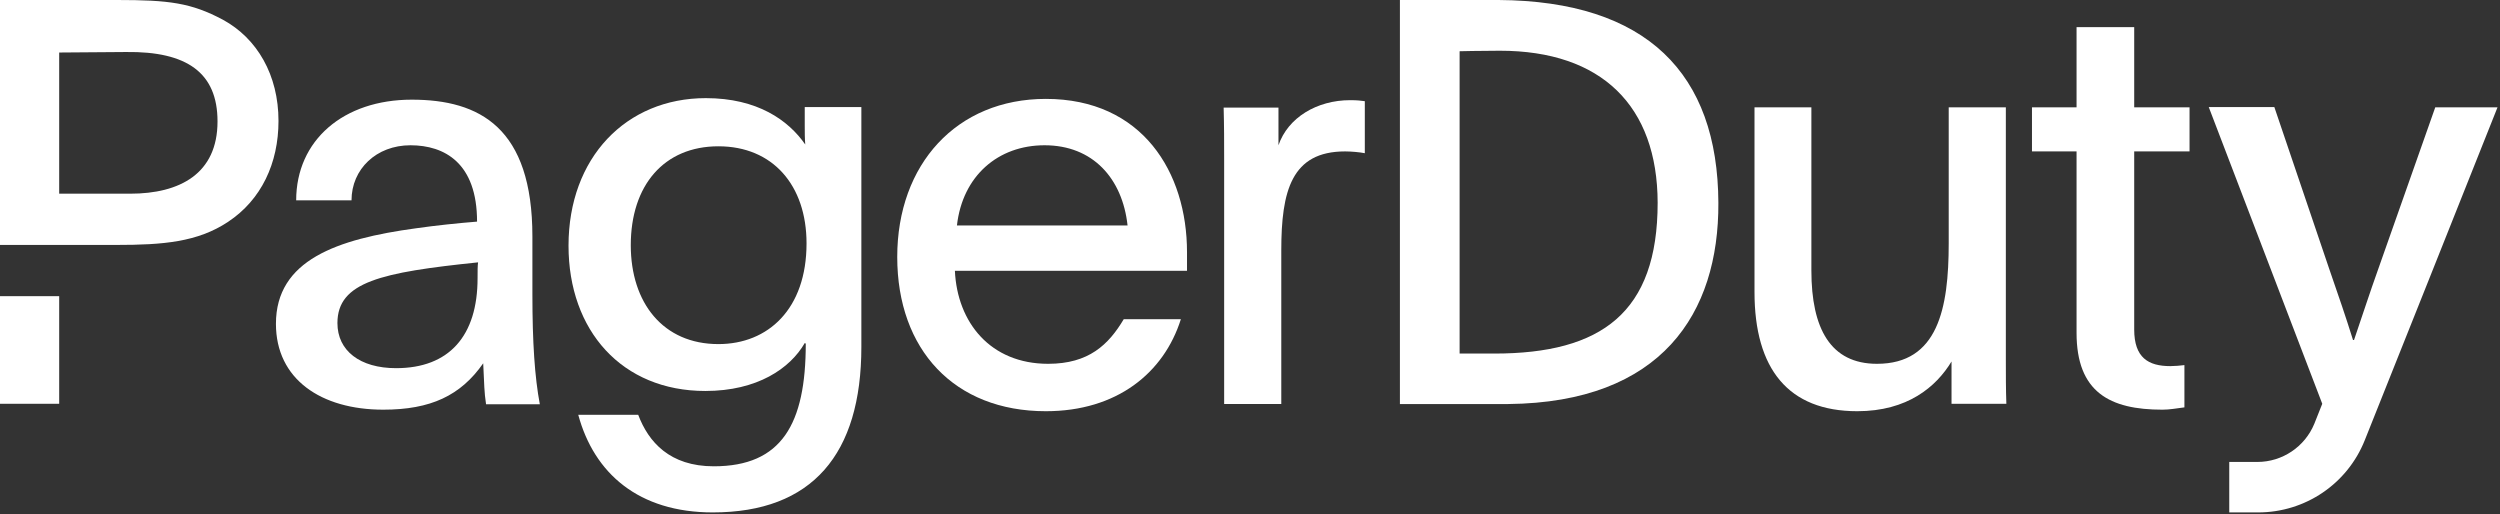 <svg width="924" height="190" viewBox="0 0 924 190" fill="none" xmlns="http://www.w3.org/2000/svg">
<rect x="0" y="0" width="924" height="190" fill="#333333" stroke="none"/>
<path d="M900.067 39.677L879.234 98.766C875.446 109.371 873.553 115.432 870.049 125.659H869.67C866.924 116.852 864.462 109.75 860.864 99.334L840.599 39.582H816.357L858.307 149.238C857.36 151.605 856.413 154.067 855.371 156.624C851.868 165.146 843.535 170.733 834.349 170.733H823.933V189.388H834.633C851.962 189.388 867.587 178.877 874.026 162.684C887.378 129.257 910.104 72.346 923.078 39.677H900.067Z" fill="white"/>
<path d="M318.36 128.217C318.36 167.894 300.179 189.39 263.438 189.39C236.071 189.39 219.594 174.996 213.723 153.311H235.882C239.67 163.349 247.529 172.345 263.816 172.345C288.91 172.345 297.812 156.72 297.812 126.986C297.622 126.986 297.622 126.797 297.433 126.797C292.035 136.172 279.914 144.505 260.692 144.505C229.821 144.505 210.125 122.157 210.125 90.813C210.125 58.239 231.431 36.27 260.881 36.27C279.914 36.27 291.372 44.413 297.622 53.409C297.433 51.136 297.433 48.769 297.433 46.496V39.584H318.36V128.217ZM233.136 90.624C233.136 111.93 245.067 127.176 265.521 127.176C283.892 127.176 298.096 114.203 298.096 89.961C298.096 68.466 285.596 54.072 265.521 54.072C245.446 54.072 233.136 68.466 233.136 90.624Z" fill="white"/>
<path d="M352.925 99.996C353.778 119.219 366.088 134.464 387.394 134.464C402.45 134.464 409.742 127.362 415.329 117.988H436.445C430.196 137.779 412.867 151.983 386.542 151.983C352.736 151.983 331.619 129.256 331.619 94.977C331.619 60.698 353.588 36.551 386.542 36.551C422.241 36.551 438.718 63.728 438.718 93.178V100.09H352.925V99.996ZM416.749 83.33C414.855 66.001 403.965 53.69 386.068 53.69C368.929 53.69 355.766 64.959 353.683 83.33H416.749Z" fill="white"/>
<path d="M472.522 39.675V53.69C476.026 43.463 486.726 37.023 499.037 37.023C501.783 37.023 503.014 37.213 504.434 37.402V56.625C502.54 56.246 499.415 55.962 497.143 55.962C477.352 55.962 473.564 70.545 473.564 92.514V149.33H452.447V59.371C452.447 52.459 452.447 46.398 452.258 39.77H472.522V39.675Z" fill="white"/>
<path d="M721.285 133.612C715.603 142.987 704.997 151.983 686.437 151.983C660.964 151.983 648.465 136.358 648.465 107.95V39.676H669.487V99.996C669.487 121.491 676.589 134.464 693.729 134.464C716.266 134.464 720.243 114.011 720.243 89.958V39.676H741.36V132.76C741.36 138.442 741.36 143.839 741.549 149.237H721.285V133.612Z" fill="white"/>
<path d="M788.801 39.678H809.254V55.966H788.801V121.778C788.801 132.194 794.009 135.319 802.152 135.319C803.573 135.319 806.129 135.13 807.361 134.94V150.565C804.236 150.944 801.963 151.417 799.217 151.417C779.805 151.417 767.494 144.978 767.494 123.009V55.966H751.018V39.678H767.494V10.039H788.801V39.678Z" fill="white"/>
<path d="M0 109.465H21.874V149.236H0V109.465Z" fill="white"/>
<path d="M82.384 7.291C70.642 1.042 62.498 0 43.275 0H0V90.527H43.086C60.225 90.527 73.009 89.486 84.278 82.005C96.588 73.861 102.932 60.32 102.932 44.696C102.932 27.745 95.073 14.204 82.384 7.291ZM48.105 71.589H21.874V19.412L46.589 19.223C69.127 18.939 80.395 26.893 80.395 44.885C80.395 64.203 66.475 71.589 48.105 71.589Z" fill="white"/>
<path d="M517.312 0H553.864C608.598 0.379 634.922 27.082 635.112 74.998C635.301 115.811 614.184 148.764 557.463 149.332H517.407V0H517.312ZM539.471 130.678H552.255C591.931 130.678 612.669 115.527 612.669 74.903C612.575 39.203 592.026 18.749 554.338 18.749C547.046 18.749 539.471 18.939 539.471 18.939V130.678Z" fill="white"/>
<path d="M179.635 149.332C178.973 144.976 178.973 142.23 178.594 134.276C170.261 146.207 159.182 151.416 141.663 151.416C118.652 151.416 101.986 140.147 101.986 119.693C101.986 96.114 124.523 88.35 153.784 84.372C161.075 83.331 169.219 82.478 176.321 81.91C176.321 60.225 164.295 53.691 151.701 53.691C139.106 53.691 129.921 62.498 129.921 74.051H109.467C109.467 51.798 126.986 36.836 152.174 36.836C177.363 36.836 196.775 47.252 196.775 87.403V108.709C196.775 126.416 197.627 139.39 199.521 149.427H179.635V149.332ZM124.713 119.409C124.713 129.636 133.046 136.075 146.398 136.075C165.999 136.075 176.51 124.144 176.51 102.838C176.51 100.092 176.511 98.198 176.7 96.967C141 100.66 124.713 104.163 124.713 119.409Z" fill="white"/>
</svg>
